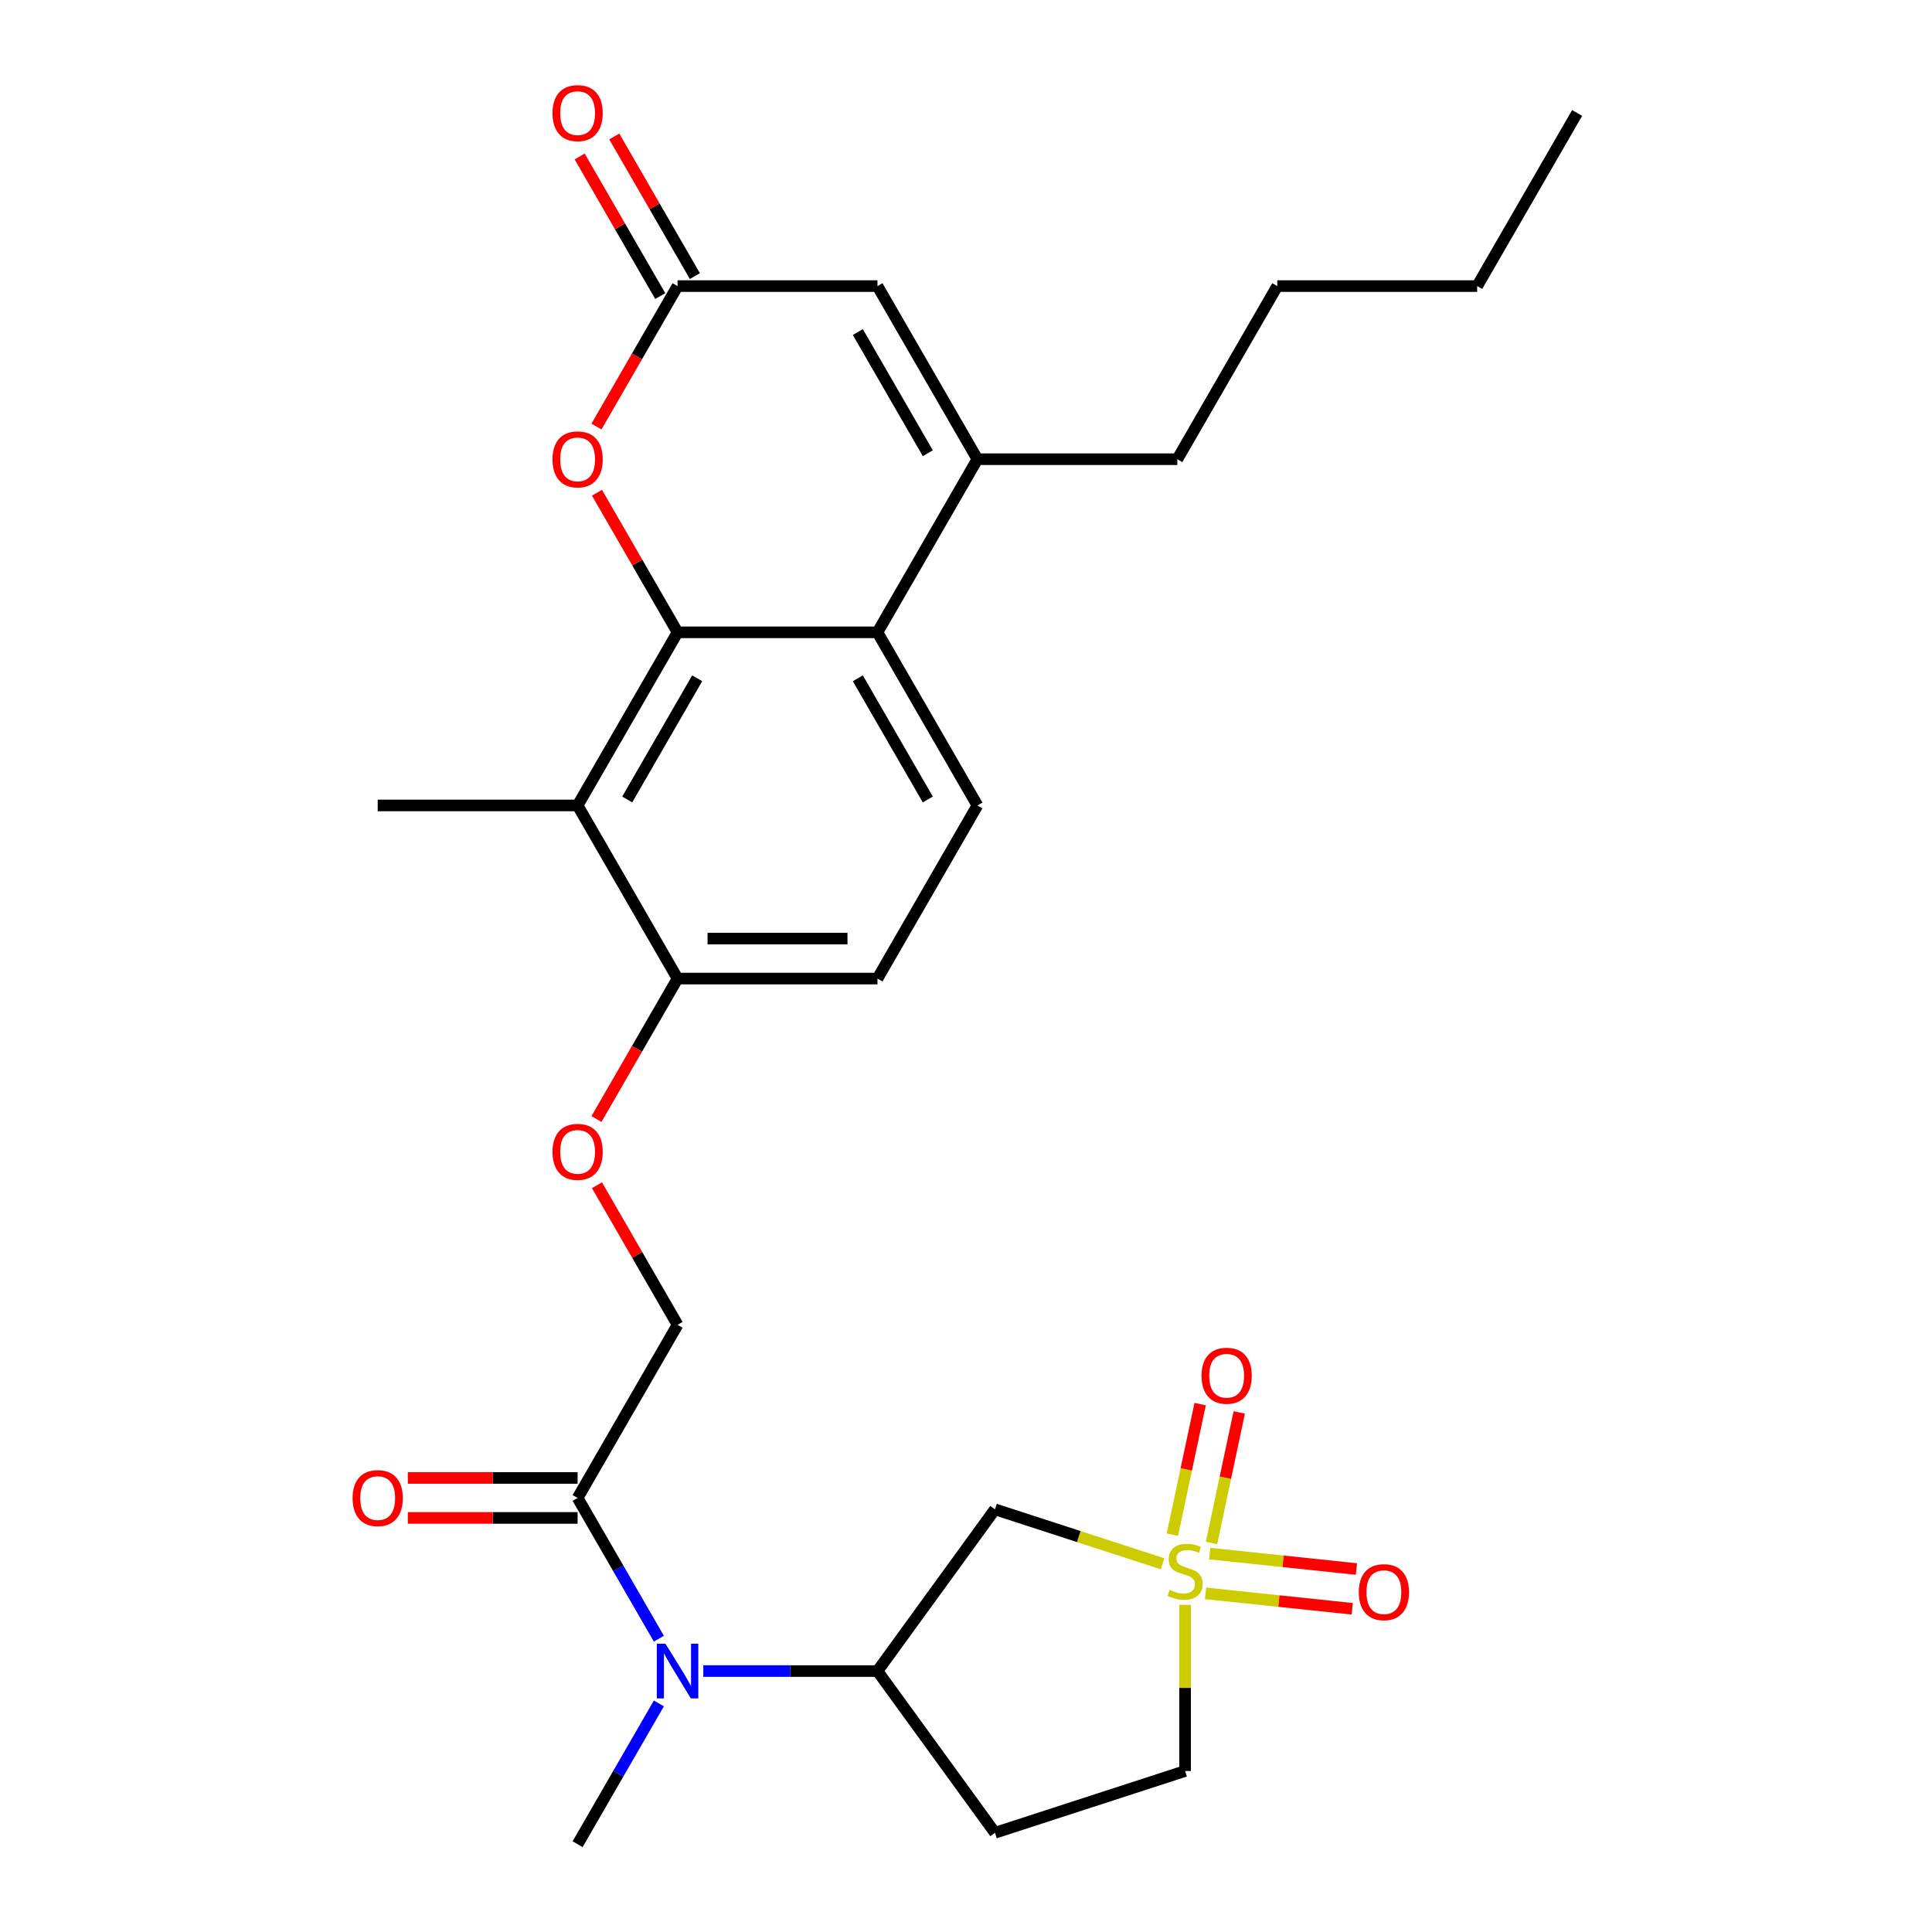 <?xml version='1.0' encoding='iso-8859-1'?>
<svg version='1.1' baseProfile='full'
              xmlns='http://www.w3.org/2000/svg'
                      xmlns:rdkit='http://www.rdkit.org/xml'
                      xmlns:xlink='http://www.w3.org/1999/xlink'
                  xml:space='preserve'
width='1000px' height='1000px' viewBox='0 0 1000 1000'>
<!-- END OF HEADER -->
<rect style='opacity:1.0;fill:#FFFFFF;stroke:none' width='1000' height='1000' x='0' y='0'> </rect>
<path class='bond-3' d='M 601.73,809.412 L 558.36,795.321' style='fill:none;fill-rule:evenodd;stroke:#CCCC00;stroke-width:6px;stroke-linecap:butt;stroke-linejoin:miter;stroke-opacity:1' />
<path class='bond-3' d='M 558.36,795.321 L 514.991,781.229' style='fill:none;fill-rule:evenodd;stroke:#000000;stroke-width:6px;stroke-linecap:butt;stroke-linejoin:miter;stroke-opacity:1' />
<path class='bond-13' d='M 627.069,798.647 L 634.251,764.856' style='fill:none;fill-rule:evenodd;stroke:#CCCC00;stroke-width:6px;stroke-linecap:butt;stroke-linejoin:miter;stroke-opacity:1' />
<path class='bond-13' d='M 634.251,764.856 L 641.434,731.065' style='fill:none;fill-rule:evenodd;stroke:#FF0000;stroke-width:6px;stroke-linecap:butt;stroke-linejoin:miter;stroke-opacity:1' />
<path class='bond-13' d='M 606.827,794.345 L 614.009,760.554' style='fill:none;fill-rule:evenodd;stroke:#CCCC00;stroke-width:6px;stroke-linecap:butt;stroke-linejoin:miter;stroke-opacity:1' />
<path class='bond-13' d='M 614.009,760.554 L 621.192,726.763' style='fill:none;fill-rule:evenodd;stroke:#FF0000;stroke-width:6px;stroke-linecap:butt;stroke-linejoin:miter;stroke-opacity:1' />
<path class='bond-14' d='M 623.982,824.72 L 661.953,828.71' style='fill:none;fill-rule:evenodd;stroke:#CCCC00;stroke-width:6px;stroke-linecap:butt;stroke-linejoin:miter;stroke-opacity:1' />
<path class='bond-14' d='M 661.953,828.71 L 699.925,832.701' style='fill:none;fill-rule:evenodd;stroke:#FF0000;stroke-width:6px;stroke-linecap:butt;stroke-linejoin:miter;stroke-opacity:1' />
<path class='bond-14' d='M 626.145,804.139 L 664.116,808.13' style='fill:none;fill-rule:evenodd;stroke:#CCCC00;stroke-width:6px;stroke-linecap:butt;stroke-linejoin:miter;stroke-opacity:1' />
<path class='bond-14' d='M 664.116,808.13 L 702.088,812.121' style='fill:none;fill-rule:evenodd;stroke:#FF0000;stroke-width:6px;stroke-linecap:butt;stroke-linejoin:miter;stroke-opacity:1' />
<path class='bond-16' d='M 613.397,830.67 L 613.397,873.671' style='fill:none;fill-rule:evenodd;stroke:#CCCC00;stroke-width:6px;stroke-linecap:butt;stroke-linejoin:miter;stroke-opacity:1' />
<path class='bond-16' d='M 613.397,873.671 L 613.397,916.673' style='fill:none;fill-rule:evenodd;stroke:#000000;stroke-width:6px;stroke-linecap:butt;stroke-linejoin:miter;stroke-opacity:1' />
<path class='bond-0' d='M 350.703,327.293 L 298.968,416.9' style='fill:none;fill-rule:evenodd;stroke:#000000;stroke-width:6px;stroke-linecap:butt;stroke-linejoin:miter;stroke-opacity:1' />
<path class='bond-0' d='M 360.864,351.081 L 324.65,413.806' style='fill:none;fill-rule:evenodd;stroke:#000000;stroke-width:6px;stroke-linecap:butt;stroke-linejoin:miter;stroke-opacity:1' />
<path class='bond-4' d='M 350.703,327.293 L 329.843,291.162' style='fill:none;fill-rule:evenodd;stroke:#000000;stroke-width:6px;stroke-linecap:butt;stroke-linejoin:miter;stroke-opacity:1' />
<path class='bond-4' d='M 329.843,291.162 L 308.983,255.032' style='fill:none;fill-rule:evenodd;stroke:#FF0000;stroke-width:6px;stroke-linecap:butt;stroke-linejoin:miter;stroke-opacity:1' />
<path class='bond-29' d='M 350.703,327.293 L 454.173,327.293' style='fill:none;fill-rule:evenodd;stroke:#000000;stroke-width:6px;stroke-linecap:butt;stroke-linejoin:miter;stroke-opacity:1' />
<path class='bond-1' d='M 454.173,327.293 L 505.908,416.9' style='fill:none;fill-rule:evenodd;stroke:#000000;stroke-width:6px;stroke-linecap:butt;stroke-linejoin:miter;stroke-opacity:1' />
<path class='bond-1' d='M 444.012,351.081 L 480.226,413.806' style='fill:none;fill-rule:evenodd;stroke:#000000;stroke-width:6px;stroke-linecap:butt;stroke-linejoin:miter;stroke-opacity:1' />
<path class='bond-2' d='M 454.173,327.293 L 505.908,237.685' style='fill:none;fill-rule:evenodd;stroke:#000000;stroke-width:6px;stroke-linecap:butt;stroke-linejoin:miter;stroke-opacity:1' />
<path class='bond-7' d='M 505.908,237.685 L 454.173,148.078' style='fill:none;fill-rule:evenodd;stroke:#000000;stroke-width:6px;stroke-linecap:butt;stroke-linejoin:miter;stroke-opacity:1' />
<path class='bond-7' d='M 480.226,234.591 L 444.012,171.866' style='fill:none;fill-rule:evenodd;stroke:#000000;stroke-width:6px;stroke-linecap:butt;stroke-linejoin:miter;stroke-opacity:1' />
<path class='bond-22' d='M 505.908,237.685 L 609.378,237.685' style='fill:none;fill-rule:evenodd;stroke:#000000;stroke-width:6px;stroke-linecap:butt;stroke-linejoin:miter;stroke-opacity:1' />
<path class='bond-8' d='M 514.991,781.229 L 454.173,864.938' style='fill:none;fill-rule:evenodd;stroke:#000000;stroke-width:6px;stroke-linecap:butt;stroke-linejoin:miter;stroke-opacity:1' />
<path class='bond-6' d='M 308.729,220.778 L 329.716,184.428' style='fill:none;fill-rule:evenodd;stroke:#FF0000;stroke-width:6px;stroke-linecap:butt;stroke-linejoin:miter;stroke-opacity:1' />
<path class='bond-6' d='M 329.716,184.428 L 350.703,148.078' style='fill:none;fill-rule:evenodd;stroke:#000000;stroke-width:6px;stroke-linecap:butt;stroke-linejoin:miter;stroke-opacity:1' />
<path class='bond-5' d='M 298.968,416.9 L 350.703,506.508' style='fill:none;fill-rule:evenodd;stroke:#000000;stroke-width:6px;stroke-linecap:butt;stroke-linejoin:miter;stroke-opacity:1' />
<path class='bond-23' d='M 298.968,416.9 L 195.498,416.9' style='fill:none;fill-rule:evenodd;stroke:#000000;stroke-width:6px;stroke-linecap:butt;stroke-linejoin:miter;stroke-opacity:1' />
<path class='bond-19' d='M 359.664,142.904 L 338.804,106.774' style='fill:none;fill-rule:evenodd;stroke:#000000;stroke-width:6px;stroke-linecap:butt;stroke-linejoin:miter;stroke-opacity:1' />
<path class='bond-19' d='M 338.804,106.774 L 317.944,70.643' style='fill:none;fill-rule:evenodd;stroke:#FF0000;stroke-width:6px;stroke-linecap:butt;stroke-linejoin:miter;stroke-opacity:1' />
<path class='bond-19' d='M 341.742,153.251 L 320.882,117.121' style='fill:none;fill-rule:evenodd;stroke:#000000;stroke-width:6px;stroke-linecap:butt;stroke-linejoin:miter;stroke-opacity:1' />
<path class='bond-19' d='M 320.882,117.121 L 300.023,80.99' style='fill:none;fill-rule:evenodd;stroke:#FF0000;stroke-width:6px;stroke-linecap:butt;stroke-linejoin:miter;stroke-opacity:1' />
<path class='bond-30' d='M 350.703,148.078 L 454.173,148.078' style='fill:none;fill-rule:evenodd;stroke:#000000;stroke-width:6px;stroke-linecap:butt;stroke-linejoin:miter;stroke-opacity:1' />
<path class='bond-9' d='M 454.173,864.938 L 409.101,864.938' style='fill:none;fill-rule:evenodd;stroke:#000000;stroke-width:6px;stroke-linecap:butt;stroke-linejoin:miter;stroke-opacity:1' />
<path class='bond-9' d='M 409.101,864.938 L 364.03,864.938' style='fill:none;fill-rule:evenodd;stroke:#0000FF;stroke-width:6px;stroke-linecap:butt;stroke-linejoin:miter;stroke-opacity:1' />
<path class='bond-28' d='M 454.173,864.938 L 514.991,948.647' style='fill:none;fill-rule:evenodd;stroke:#000000;stroke-width:6px;stroke-linecap:butt;stroke-linejoin:miter;stroke-opacity:1' />
<path class='bond-10' d='M 341.034,848.191 L 320.001,811.761' style='fill:none;fill-rule:evenodd;stroke:#0000FF;stroke-width:6px;stroke-linecap:butt;stroke-linejoin:miter;stroke-opacity:1' />
<path class='bond-10' d='M 320.001,811.761 L 298.968,775.33' style='fill:none;fill-rule:evenodd;stroke:#000000;stroke-width:6px;stroke-linecap:butt;stroke-linejoin:miter;stroke-opacity:1' />
<path class='bond-24' d='M 341.034,881.685 L 320.001,918.115' style='fill:none;fill-rule:evenodd;stroke:#0000FF;stroke-width:6px;stroke-linecap:butt;stroke-linejoin:miter;stroke-opacity:1' />
<path class='bond-24' d='M 320.001,918.115 L 298.968,954.545' style='fill:none;fill-rule:evenodd;stroke:#000000;stroke-width:6px;stroke-linecap:butt;stroke-linejoin:miter;stroke-opacity:1' />
<path class='bond-18' d='M 298.968,775.33 L 350.703,685.723' style='fill:none;fill-rule:evenodd;stroke:#000000;stroke-width:6px;stroke-linecap:butt;stroke-linejoin:miter;stroke-opacity:1' />
<path class='bond-20' d='M 298.968,764.983 L 255.027,764.983' style='fill:none;fill-rule:evenodd;stroke:#000000;stroke-width:6px;stroke-linecap:butt;stroke-linejoin:miter;stroke-opacity:1' />
<path class='bond-20' d='M 255.027,764.983 L 211.085,764.983' style='fill:none;fill-rule:evenodd;stroke:#FF0000;stroke-width:6px;stroke-linecap:butt;stroke-linejoin:miter;stroke-opacity:1' />
<path class='bond-20' d='M 298.968,785.677 L 255.027,785.677' style='fill:none;fill-rule:evenodd;stroke:#000000;stroke-width:6px;stroke-linecap:butt;stroke-linejoin:miter;stroke-opacity:1' />
<path class='bond-20' d='M 255.027,785.677 L 211.085,785.677' style='fill:none;fill-rule:evenodd;stroke:#FF0000;stroke-width:6px;stroke-linecap:butt;stroke-linejoin:miter;stroke-opacity:1' />
<path class='bond-11' d='M 505.908,416.9 L 454.173,506.508' style='fill:none;fill-rule:evenodd;stroke:#000000;stroke-width:6px;stroke-linecap:butt;stroke-linejoin:miter;stroke-opacity:1' />
<path class='bond-12' d='M 350.703,506.508 L 329.716,542.858' style='fill:none;fill-rule:evenodd;stroke:#000000;stroke-width:6px;stroke-linecap:butt;stroke-linejoin:miter;stroke-opacity:1' />
<path class='bond-12' d='M 329.716,542.858 L 308.729,579.209' style='fill:none;fill-rule:evenodd;stroke:#FF0000;stroke-width:6px;stroke-linecap:butt;stroke-linejoin:miter;stroke-opacity:1' />
<path class='bond-21' d='M 350.703,506.508 L 454.173,506.508' style='fill:none;fill-rule:evenodd;stroke:#000000;stroke-width:6px;stroke-linecap:butt;stroke-linejoin:miter;stroke-opacity:1' />
<path class='bond-21' d='M 366.224,485.814 L 438.652,485.814' style='fill:none;fill-rule:evenodd;stroke:#000000;stroke-width:6px;stroke-linecap:butt;stroke-linejoin:miter;stroke-opacity:1' />
<path class='bond-15' d='M 514.991,948.647 L 613.397,916.673' style='fill:none;fill-rule:evenodd;stroke:#000000;stroke-width:6px;stroke-linecap:butt;stroke-linejoin:miter;stroke-opacity:1' />
<path class='bond-17' d='M 308.983,613.462 L 329.843,649.592' style='fill:none;fill-rule:evenodd;stroke:#FF0000;stroke-width:6px;stroke-linecap:butt;stroke-linejoin:miter;stroke-opacity:1' />
<path class='bond-17' d='M 329.843,649.592 L 350.703,685.723' style='fill:none;fill-rule:evenodd;stroke:#000000;stroke-width:6px;stroke-linecap:butt;stroke-linejoin:miter;stroke-opacity:1' />
<path class='bond-25' d='M 609.378,237.685 L 661.113,148.078' style='fill:none;fill-rule:evenodd;stroke:#000000;stroke-width:6px;stroke-linecap:butt;stroke-linejoin:miter;stroke-opacity:1' />
<path class='bond-26' d='M 661.113,148.078 L 764.583,148.078' style='fill:none;fill-rule:evenodd;stroke:#000000;stroke-width:6px;stroke-linecap:butt;stroke-linejoin:miter;stroke-opacity:1' />
<path class='bond-27' d='M 764.583,148.078 L 816.318,58.47' style='fill:none;fill-rule:evenodd;stroke:#000000;stroke-width:6px;stroke-linecap:butt;stroke-linejoin:miter;stroke-opacity:1' />
<path  class='atom-0' d='M 605.397 822.923
Q 605.717 823.043, 607.037 823.603
Q 608.357 824.163, 609.797 824.523
Q 611.277 824.843, 612.717 824.843
Q 615.397 824.843, 616.957 823.563
Q 618.517 822.243, 618.517 819.963
Q 618.517 818.403, 617.717 817.443
Q 616.957 816.483, 615.757 815.963
Q 614.557 815.443, 612.557 814.843
Q 610.037 814.083, 608.517 813.363
Q 607.037 812.643, 605.957 811.123
Q 604.917 809.603, 604.917 807.043
Q 604.917 803.483, 607.317 801.283
Q 609.757 799.083, 614.557 799.083
Q 617.837 799.083, 621.557 800.643
L 620.637 803.723
Q 617.237 802.323, 614.677 802.323
Q 611.917 802.323, 610.397 803.483
Q 608.877 804.603, 608.917 806.563
Q 608.917 808.083, 609.677 809.003
Q 610.477 809.923, 611.597 810.443
Q 612.757 810.963, 614.677 811.563
Q 617.237 812.363, 618.757 813.163
Q 620.277 813.963, 621.357 815.603
Q 622.477 817.203, 622.477 819.963
Q 622.477 823.883, 619.837 826.003
Q 617.237 828.083, 612.877 828.083
Q 610.357 828.083, 608.437 827.523
Q 606.557 827.003, 604.317 826.083
L 605.397 822.923
' fill='#CCCC00'/>
<path  class='atom-5' d='M 285.968 237.765
Q 285.968 230.965, 289.328 227.165
Q 292.688 223.365, 298.968 223.365
Q 305.248 223.365, 308.608 227.165
Q 311.968 230.965, 311.968 237.765
Q 311.968 244.645, 308.568 248.565
Q 305.168 252.445, 298.968 252.445
Q 292.728 252.445, 289.328 248.565
Q 285.968 244.685, 285.968 237.765
M 298.968 249.245
Q 303.288 249.245, 305.608 246.365
Q 307.968 243.445, 307.968 237.765
Q 307.968 232.205, 305.608 229.405
Q 303.288 226.565, 298.968 226.565
Q 294.648 226.565, 292.288 229.365
Q 289.968 232.165, 289.968 237.765
Q 289.968 243.485, 292.288 246.365
Q 294.648 249.245, 298.968 249.245
' fill='#FF0000'/>
<path  class='atom-10' d='M 344.443 850.778
L 353.723 865.778
Q 354.643 867.258, 356.123 869.938
Q 357.603 872.618, 357.683 872.778
L 357.683 850.778
L 361.443 850.778
L 361.443 879.098
L 357.563 879.098
L 347.603 862.698
Q 346.443 860.778, 345.203 858.578
Q 344.003 856.378, 343.643 855.698
L 343.643 879.098
L 339.963 879.098
L 339.963 850.778
L 344.443 850.778
' fill='#0000FF'/>
<path  class='atom-14' d='M 621.909 712.074
Q 621.909 705.274, 625.269 701.474
Q 628.629 697.674, 634.909 697.674
Q 641.189 697.674, 644.549 701.474
Q 647.909 705.274, 647.909 712.074
Q 647.909 718.954, 644.509 722.874
Q 641.109 726.754, 634.909 726.754
Q 628.669 726.754, 625.269 722.874
Q 621.909 718.994, 621.909 712.074
M 634.909 723.554
Q 639.229 723.554, 641.549 720.674
Q 643.909 717.754, 643.909 712.074
Q 643.909 706.514, 641.549 703.714
Q 639.229 700.874, 634.909 700.874
Q 630.589 700.874, 628.229 703.674
Q 625.909 706.474, 625.909 712.074
Q 625.909 717.794, 628.229 720.674
Q 630.589 723.554, 634.909 723.554
' fill='#FF0000'/>
<path  class='atom-15' d='M 703.3 824.099
Q 703.3 817.299, 706.66 813.499
Q 710.02 809.699, 716.3 809.699
Q 722.58 809.699, 725.94 813.499
Q 729.3 817.299, 729.3 824.099
Q 729.3 830.979, 725.9 834.899
Q 722.5 838.779, 716.3 838.779
Q 710.06 838.779, 706.66 834.899
Q 703.3 831.019, 703.3 824.099
M 716.3 835.579
Q 720.62 835.579, 722.94 832.699
Q 725.3 829.779, 725.3 824.099
Q 725.3 818.539, 722.94 815.739
Q 720.62 812.899, 716.3 812.899
Q 711.98 812.899, 709.62 815.699
Q 707.3 818.499, 707.3 824.099
Q 707.3 829.819, 709.62 832.699
Q 711.98 835.579, 716.3 835.579
' fill='#FF0000'/>
<path  class='atom-18' d='M 285.968 596.195
Q 285.968 589.395, 289.328 585.595
Q 292.688 581.795, 298.968 581.795
Q 305.248 581.795, 308.608 585.595
Q 311.968 589.395, 311.968 596.195
Q 311.968 603.075, 308.568 606.995
Q 305.168 610.875, 298.968 610.875
Q 292.728 610.875, 289.328 606.995
Q 285.968 603.115, 285.968 596.195
M 298.968 607.675
Q 303.288 607.675, 305.608 604.795
Q 307.968 601.875, 307.968 596.195
Q 307.968 590.635, 305.608 587.835
Q 303.288 584.995, 298.968 584.995
Q 294.648 584.995, 292.288 587.795
Q 289.968 590.595, 289.968 596.195
Q 289.968 601.915, 292.288 604.795
Q 294.648 607.675, 298.968 607.675
' fill='#FF0000'/>
<path  class='atom-20' d='M 285.968 58.55
Q 285.968 51.75, 289.328 47.95
Q 292.688 44.15, 298.968 44.15
Q 305.248 44.15, 308.608 47.95
Q 311.968 51.75, 311.968 58.55
Q 311.968 65.43, 308.568 69.35
Q 305.168 73.23, 298.968 73.23
Q 292.728 73.23, 289.328 69.35
Q 285.968 65.47, 285.968 58.55
M 298.968 70.03
Q 303.288 70.03, 305.608 67.15
Q 307.968 64.23, 307.968 58.55
Q 307.968 52.99, 305.608 50.19
Q 303.288 47.35, 298.968 47.35
Q 294.648 47.35, 292.288 50.15
Q 289.968 52.95, 289.968 58.55
Q 289.968 64.27, 292.288 67.15
Q 294.648 70.03, 298.968 70.03
' fill='#FF0000'/>
<path  class='atom-21' d='M 182.498 775.41
Q 182.498 768.61, 185.858 764.81
Q 189.218 761.01, 195.498 761.01
Q 201.778 761.01, 205.138 764.81
Q 208.498 768.61, 208.498 775.41
Q 208.498 782.29, 205.098 786.21
Q 201.698 790.09, 195.498 790.09
Q 189.258 790.09, 185.858 786.21
Q 182.498 782.33, 182.498 775.41
M 195.498 786.89
Q 199.818 786.89, 202.138 784.01
Q 204.498 781.09, 204.498 775.41
Q 204.498 769.85, 202.138 767.05
Q 199.818 764.21, 195.498 764.21
Q 191.178 764.21, 188.818 767.01
Q 186.498 769.81, 186.498 775.41
Q 186.498 781.13, 188.818 784.01
Q 191.178 786.89, 195.498 786.89
' fill='#FF0000'/>
</svg>
